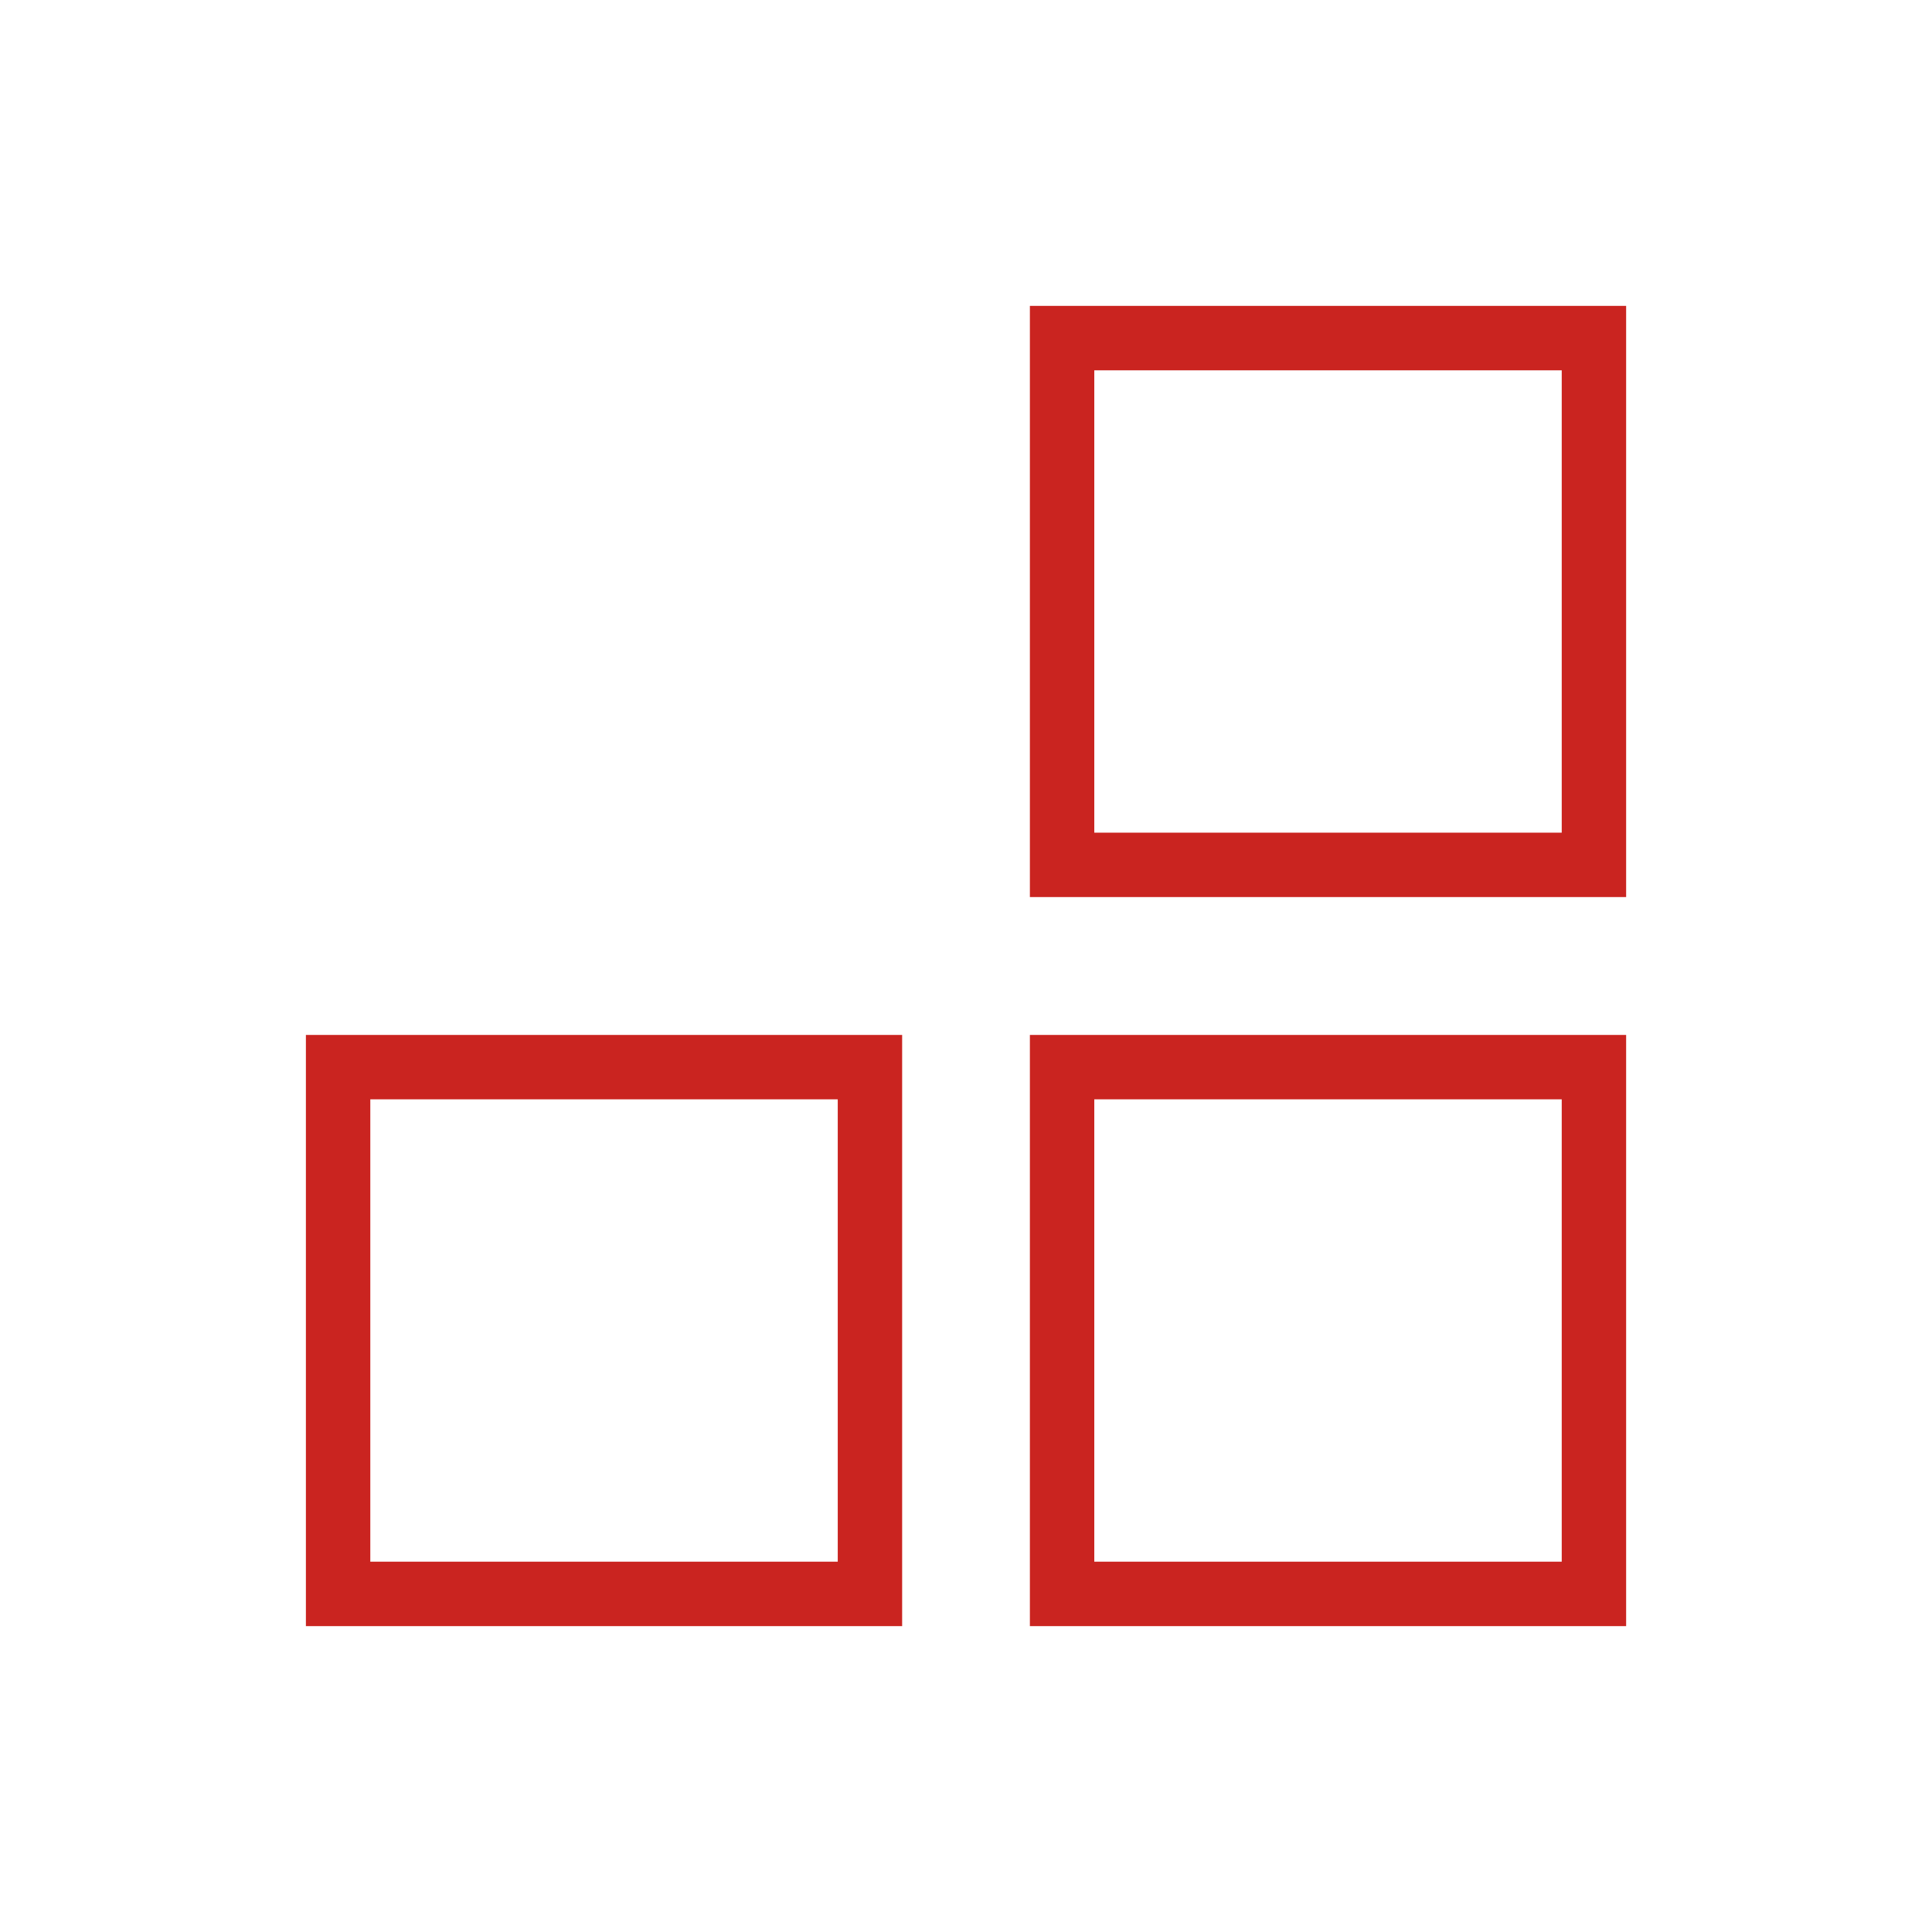 <svg width="60" height="60" viewBox="0 0 60 60" fill="none" xmlns="http://www.w3.org/2000/svg">
<path d="M10.5 49.5V33.141H27.017V49.5H10.5Z" stroke="#CA2420" stroke-width="2" stroke-linecap="round"/>
<path d="M32.984 49.5V33.141H49.501V49.5H32.984Z" stroke="#CA2420" stroke-width="2" stroke-linecap="round"/>
<path d="M32.984 26.859V10.5H49.501V26.859H32.984Z" stroke="#CA2420" stroke-width="2" stroke-linecap="round"/>
</svg>
